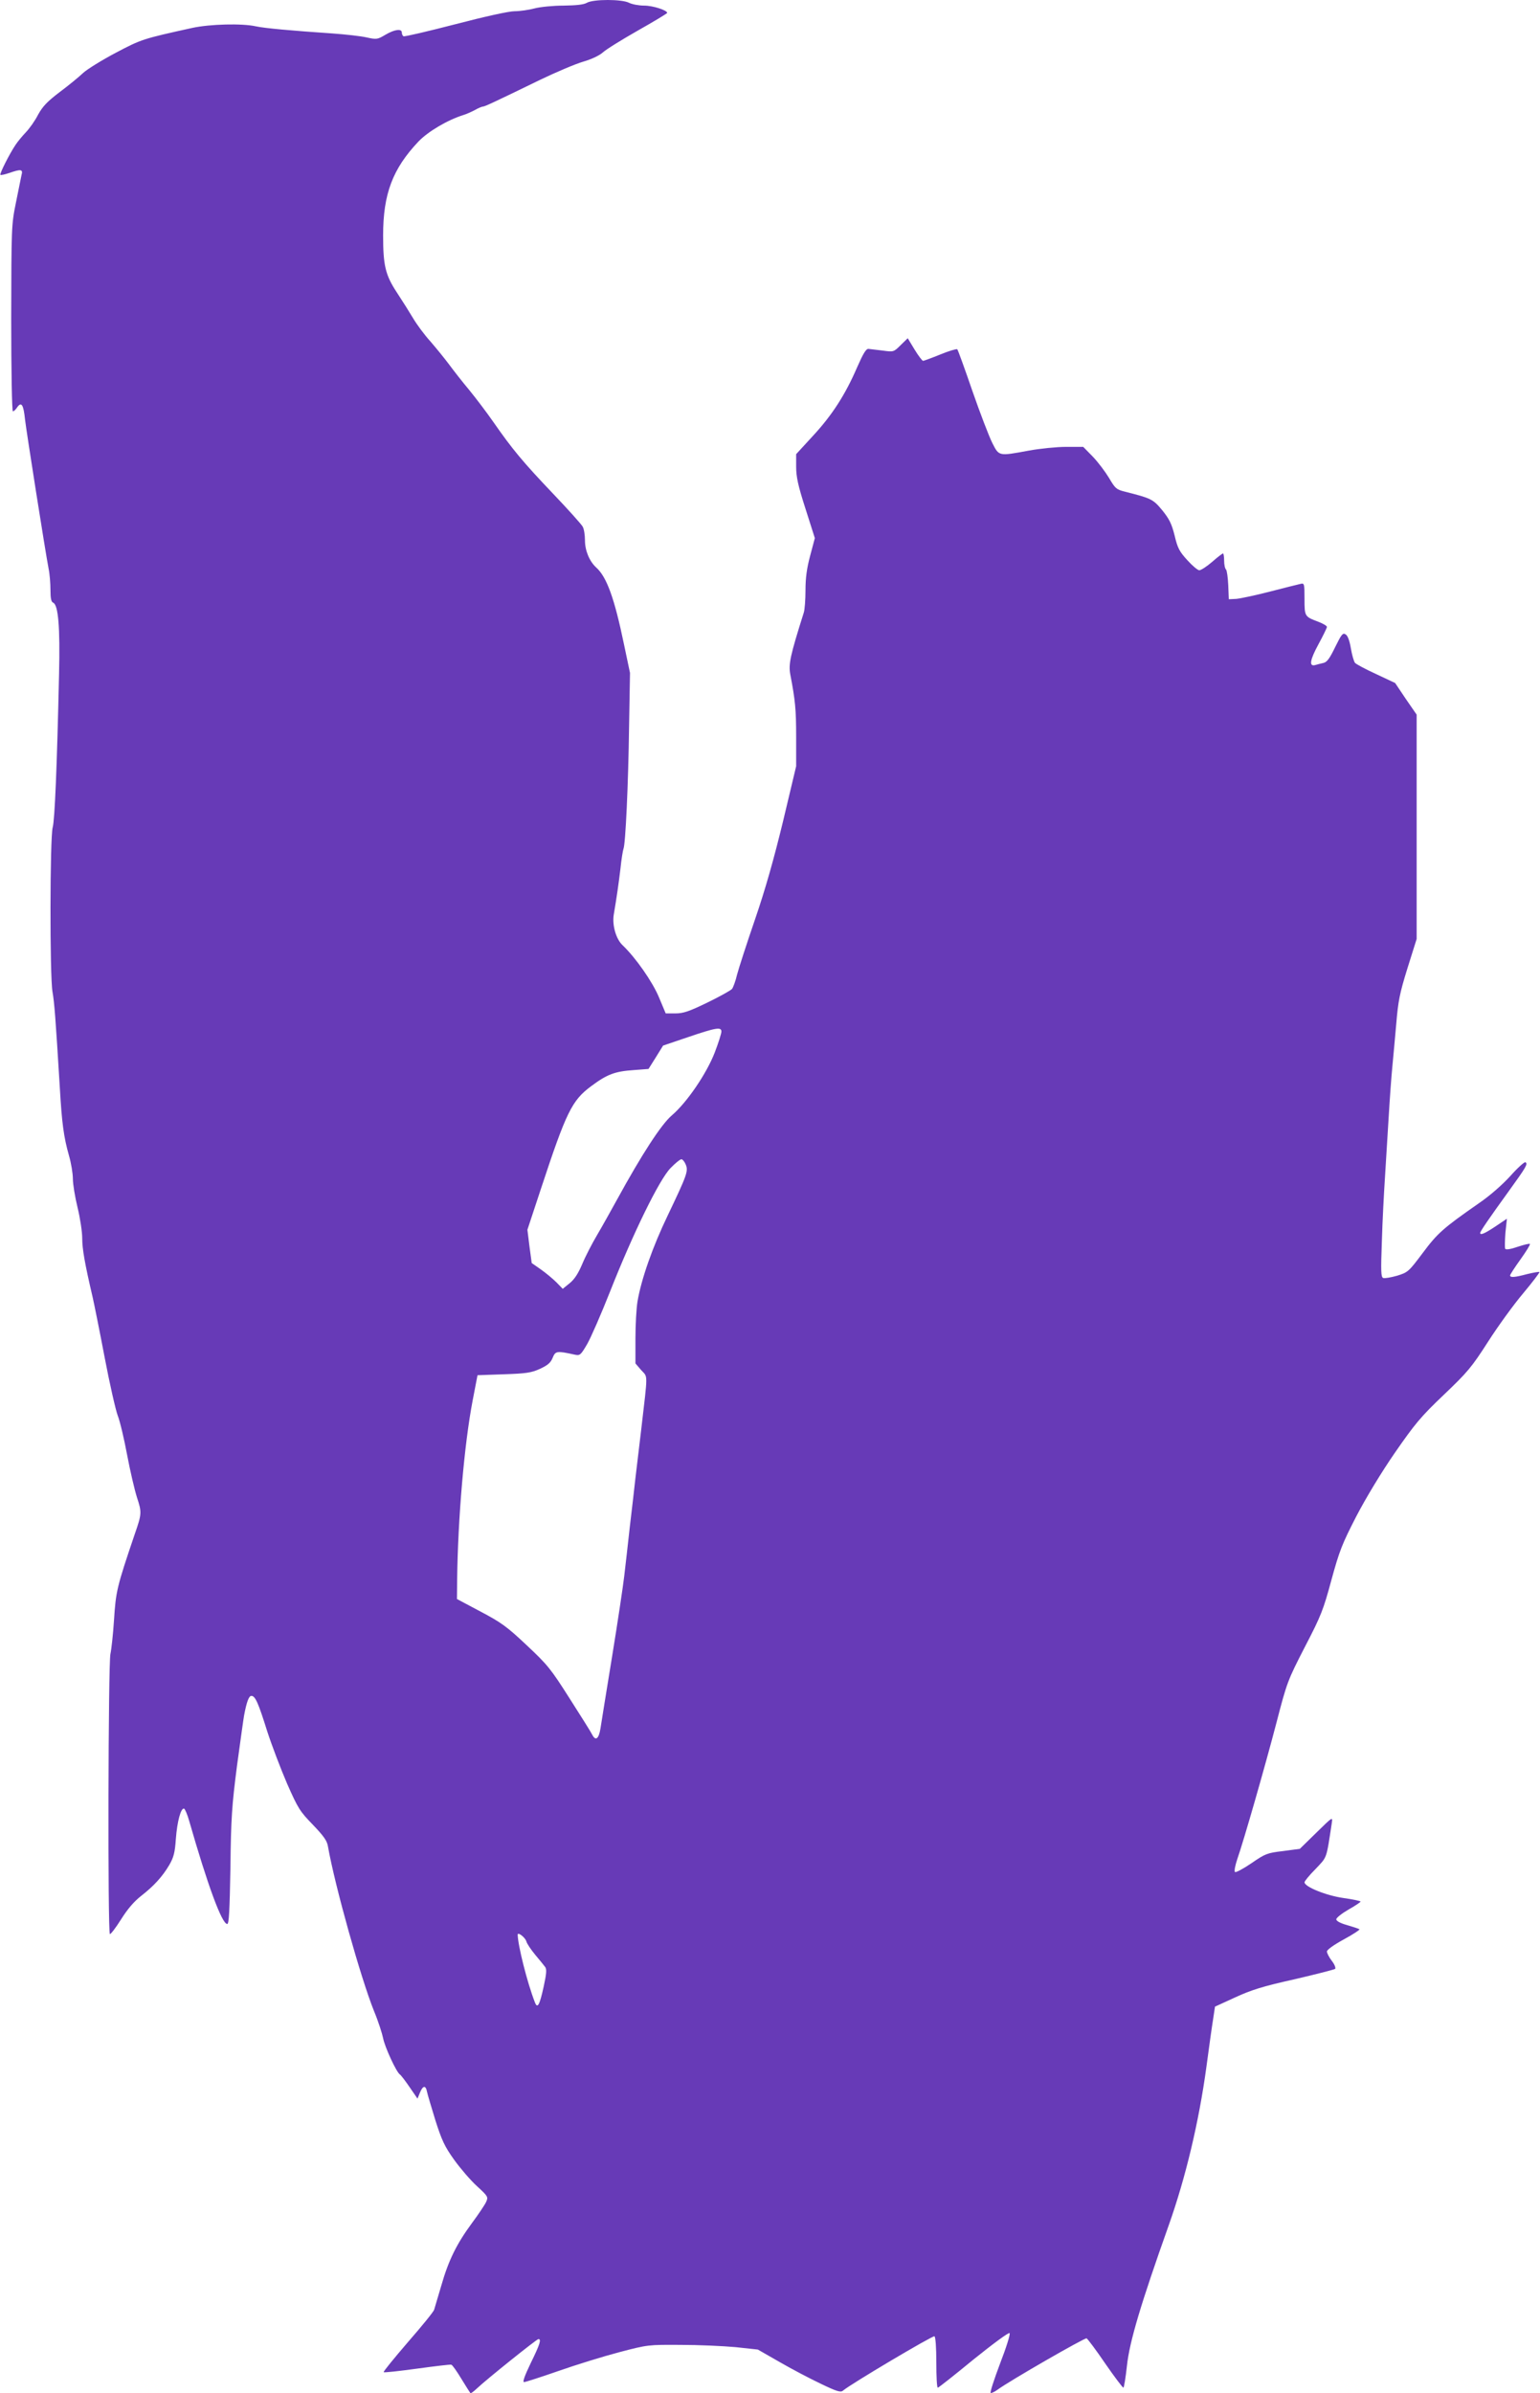 <?xml version="1.0" standalone="no"?>
<!DOCTYPE svg PUBLIC "-//W3C//DTD SVG 20010904//EN"
 "http://www.w3.org/TR/2001/REC-SVG-20010904/DTD/svg10.dtd">
<svg version="1.0" xmlns="http://www.w3.org/2000/svg"
 width="824pt" height="1280pt" viewBox="0 0 824 1280"
 preserveAspectRatio="xMidYMid meet">
<g transform="translate(0,1280) scale(0.1,-0.1)"
fill="#673ab7" stroke="none">
<path d="M3140 12785 c-17 -10 -57 -14 -125 -15 -55 0 -125 -7 -155 -15 -30
-8 -78 -15 -106 -15 -31 0 -158 -28 -319 -70 -147 -38 -271 -67 -276 -64 -5 3
-9 12 -9 20 0 22 -39 17 -88 -12 -42 -25 -47 -26 -101 -14 -31 7 -112 16 -181
21 -221 15 -364 28 -410 38 -76 17 -247 12 -340 -8 -268 -59 -273 -61 -410
-133 -74 -39 -153 -88 -175 -108 -22 -21 -78 -67 -125 -102 -67 -51 -91 -76
-116 -121 -16 -32 -46 -74 -66 -95 -19 -20 -44 -50 -55 -67 -33 -49 -86 -155
-81 -160 3 -3 24 2 48 10 63 22 74 20 65 -12 -3 -16 -17 -82 -30 -148 -24
-117 -24 -133 -25 -617 0 -280 4 -498 9 -498 5 0 16 10 24 23 22 30 33 12 41
-67 7 -62 108 -703 126 -797 6 -28 10 -80 10 -114 0 -45 4 -64 14 -68 28 -11
38 -131 32 -382 -11 -496 -23 -781 -34 -820 -15 -53 -16 -797 -1 -880 10 -57
16 -134 39 -510 11 -192 21 -266 49 -365 12 -41 21 -97 21 -125 0 -27 11 -96
25 -153 14 -57 25 -131 25 -165 0 -56 13 -132 56 -316 8 -35 37 -179 64 -321
27 -142 59 -282 70 -311 12 -30 34 -124 50 -209 16 -85 40 -188 53 -229 26
-79 26 -87 -12 -196 -96 -283 -101 -305 -111 -460 -5 -77 -14 -158 -19 -180
-12 -48 -15 -1491 -3 -1499 4 -2 31 33 60 79 35 56 70 96 107 125 68 53 114
103 151 166 23 40 30 65 35 139 7 94 27 167 44 162 5 -2 18 -32 28 -68 97
-338 174 -549 203 -549 9 0 13 69 17 303 3 265 8 331 35 542 18 132 35 254 38
270 14 75 26 105 39 105 21 0 37 -37 85 -190 24 -74 72 -200 106 -279 59 -134
69 -149 138 -220 58 -61 76 -85 81 -117 37 -210 175 -702 246 -879 23 -55 44
-121 49 -146 9 -47 71 -182 90 -194 5 -3 29 -34 52 -68 l42 -61 13 32 c16 39
31 41 38 4 3 -15 24 -84 45 -153 34 -106 49 -139 100 -210 33 -46 88 -110 122
-141 60 -55 61 -58 49 -85 -7 -15 -41 -66 -76 -113 -81 -110 -125 -198 -164
-335 -18 -60 -35 -118 -38 -128 -3 -11 -66 -88 -140 -173 -74 -86 -133 -158
-130 -161 3 -3 84 6 179 19 95 13 178 23 183 21 6 -2 30 -36 54 -76 24 -39 46
-74 48 -76 2 -3 18 9 36 26 52 49 319 263 328 263 17 0 8 -28 -41 -128 -33
-69 -45 -102 -36 -102 8 0 91 27 186 60 94 33 240 78 324 100 152 40 156 40
327 39 96 0 228 -6 294 -12 l120 -13 117 -67 c64 -37 163 -89 220 -116 85 -41
106 -47 118 -37 44 37 481 296 490 291 6 -4 10 -60 10 -141 0 -74 3 -134 8
-134 4 0 90 68 191 151 102 82 188 146 193 141 5 -5 -18 -78 -51 -163 -32 -85
-55 -155 -50 -157 4 -2 21 6 36 17 67 49 467 279 477 275 6 -3 51 -63 100
-135 49 -71 93 -129 97 -129 3 0 12 53 19 118 14 129 74 330 224 752 90 254
161 551 201 845 14 105 30 220 36 256 l10 67 107 49 c87 40 146 59 317 97 116
27 214 52 219 56 4 5 -3 24 -18 43 -14 18 -26 41 -26 50 0 9 36 35 91 65 50
27 87 52 83 54 -5 3 -35 13 -66 22 -36 10 -58 22 -58 31 0 8 29 31 65 52 36
20 65 40 65 43 0 3 -42 12 -92 19 -92 13 -208 60 -208 84 0 6 26 38 59 71 63
67 57 49 87 246 5 35 5 34 -83 -52 l-88 -86 -90 -12 c-85 -10 -95 -14 -169
-65 -44 -30 -84 -51 -88 -47 -5 5 1 35 12 68 36 103 150 501 210 731 56 216
60 226 152 405 87 167 99 199 142 358 43 157 57 192 133 340 51 98 135 237
207 341 107 154 137 191 261 309 127 121 149 147 237 284 53 83 138 200 188
259 50 60 89 111 87 114 -3 2 -32 -3 -65 -11 -68 -18 -92 -20 -92 -7 0 4 25
43 56 86 30 42 53 79 50 82 -3 3 -32 -4 -65 -15 -37 -13 -63 -17 -67 -11 -3 5
-2 44 1 86 l8 75 -61 -41 c-57 -38 -82 -49 -82 -35 0 8 47 77 152 222 96 133
104 147 90 156 -5 3 -42 -30 -81 -74 -43 -47 -110 -106 -169 -146 -191 -133
-221 -160 -300 -266 -75 -100 -79 -103 -137 -121 -32 -9 -66 -15 -74 -12 -12
5 -13 35 -7 198 3 106 11 255 16 332 5 77 14 223 20 325 6 102 15 226 20 275
5 50 14 153 21 230 10 120 18 162 60 297 l49 156 0 600 0 600 -58 84 -57 85
-102 48 c-57 26 -107 53 -113 60 -6 8 -16 42 -22 78 -7 41 -17 68 -28 74 -15
10 -22 1 -56 -68 -30 -62 -44 -81 -64 -85 -14 -3 -33 -8 -43 -11 -34 -9 -28
27 17 110 25 46 46 89 46 94 0 6 -21 18 -47 28 -72 27 -73 28 -73 122 0 83 -1
85 -22 80 -13 -3 -86 -21 -163 -41 -77 -20 -158 -37 -180 -39 l-40 -2 -3 75
c-2 41 -7 79 -12 84 -6 6 -10 27 -10 48 0 21 -3 38 -6 38 -3 0 -30 -20 -58
-45 -29 -25 -60 -45 -69 -45 -8 0 -37 24 -64 54 -42 46 -52 64 -68 132 -16 64
-29 89 -67 136 -49 59 -59 63 -201 99 -44 11 -50 17 -83 73 -20 33 -59 85 -87
114 l-51 52 -91 0 c-50 0 -140 -9 -200 -20 -163 -30 -159 -31 -196 42 -17 34
-65 159 -106 277 -41 119 -77 219 -81 223 -4 3 -45 -9 -91 -28 -47 -19 -88
-34 -92 -34 -4 0 -25 27 -45 60 l-37 61 -38 -37 c-37 -37 -38 -37 -96 -29 -32
4 -66 8 -76 9 -13 1 -28 -24 -61 -99 -63 -146 -134 -256 -236 -366 l-90 -98 0
-67 c0 -54 10 -101 50 -225 l50 -157 -25 -94 c-18 -67 -25 -119 -25 -184 0
-50 -4 -104 -9 -120 -73 -231 -83 -277 -72 -333 26 -136 31 -184 31 -332 l0
-157 -70 -294 c-49 -202 -95 -365 -150 -525 -44 -128 -87 -261 -96 -295 -8
-35 -21 -69 -27 -77 -7 -8 -66 -41 -132 -73 -99 -48 -129 -58 -171 -58 l-52 0
-36 86 c-35 84 -125 212 -194 278 -36 33 -57 108 -48 164 16 94 26 164 36 247
5 50 13 97 16 105 11 25 26 347 30 653 l5 288 -32 152 c-51 246 -92 361 -149
412 -36 33 -60 90 -60 145 0 28 -5 61 -12 73 -6 12 -78 92 -159 177 -162 170
-218 238 -317 380 -36 52 -96 131 -132 175 -37 44 -85 106 -108 137 -23 31
-68 86 -99 122 -32 35 -73 91 -92 123 -19 32 -58 94 -87 138 -62 94 -74 145
-74 306 0 222 51 356 189 502 52 54 155 115 241 142 14 4 41 16 60 26 19 11
39 19 44 19 9 0 49 18 306 143 85 41 189 85 230 97 45 13 87 33 105 49 17 16
101 68 187 117 87 49 158 92 158 95 0 14 -76 39 -123 39 -29 0 -65 7 -81 15
-38 20 -191 20 -226 0z m720 -5502 c0 -10 -16 -61 -36 -113 -44 -113 -149
-267 -230 -336 -56 -48 -160 -208 -292 -449 -33 -60 -81 -146 -107 -190 -26
-44 -62 -113 -79 -154 -22 -52 -42 -83 -68 -104 l-37 -30 -33 34 c-19 19 -56
50 -83 69 l-50 35 -12 89 -11 89 73 221 c135 409 165 470 267 546 87 65 128
80 230 87 l78 6 39 62 39 63 133 45 c150 51 179 56 179 30z m-191 -711 c15
-35 7 -56 -96 -272 -81 -168 -142 -342 -162 -461 -6 -36 -11 -125 -11 -198 l0
-133 31 -36 c36 -40 36 -7 0 -317 -11 -93 -25 -210 -31 -260 -5 -49 -19 -166
-30 -260 -10 -93 -24 -213 -30 -265 -6 -52 -35 -246 -65 -430 -30 -184 -58
-357 -62 -384 -9 -56 -26 -69 -44 -34 -6 13 -61 100 -121 194 -101 159 -118
180 -230 285 -106 100 -137 122 -247 180 l-126 67 1 103 c4 327 38 725 83 959
l26 135 140 5 c120 4 148 8 194 29 41 19 57 32 68 59 15 37 22 38 118 17 28
-6 32 -3 67 57 20 35 75 161 122 280 124 314 264 600 324 661 25 26 51 47 58
47 6 0 17 -13 23 -28z m-853 -4154 c3 -13 25 -45 48 -73 23 -27 47 -57 53 -65
9 -12 7 -36 -8 -105 -22 -100 -33 -120 -47 -84 -42 108 -91 305 -92 362 0 16
39 -14 46 -35z"/>
</g>
</svg>
